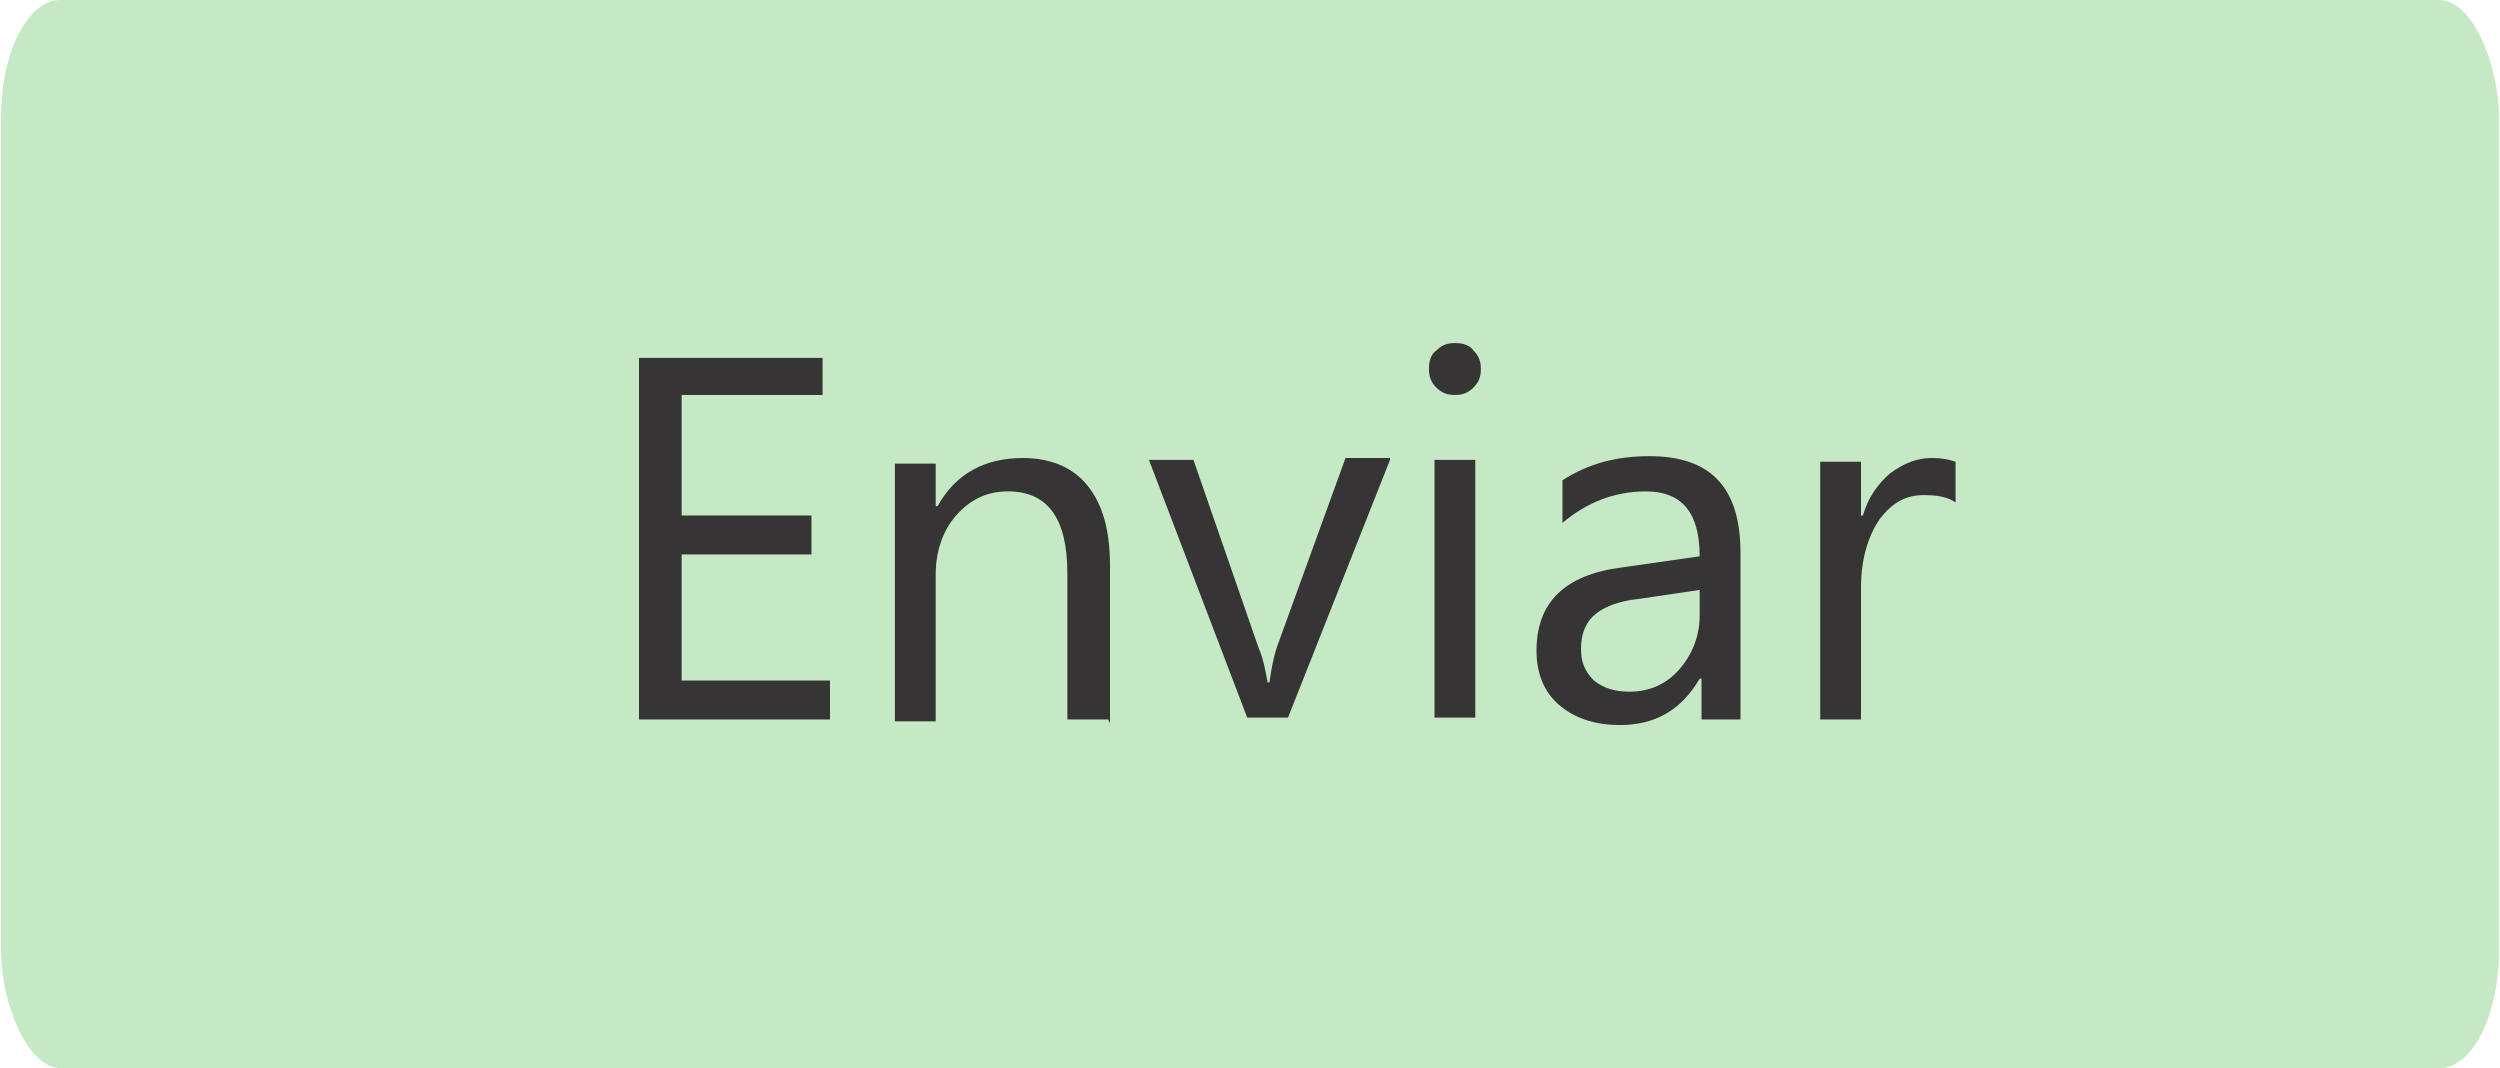 <?xml version="1.0" encoding="UTF-8"?>
<!DOCTYPE svg PUBLIC "-//W3C//DTD SVG 1.1//EN" "http://www.w3.org/Graphics/SVG/1.1/DTD/svg11.dtd">
<!-- Creator: CorelDRAW X6 -->
<svg xmlns="http://www.w3.org/2000/svg" xml:space="preserve" width="52.636mm" height="22.488mm" version="1.1" style="shape-rendering:geometricPrecision; text-rendering:geometricPrecision; image-rendering:optimizeQuality; fill-rule:evenodd; clip-rule:evenodd"
viewBox="0 0 1347 576"
 xmlns:xlink="http://www.w3.org/1999/xlink">
 <defs>
  <style type="text/css">
   <![CDATA[
    .fil0 {fill:#C5E9C5}
    .fil1 {fill:#373435;fill-rule:nonzero}
   ]]>
  </style>
 </defs>
 <g id="Capa_x0020_1">
  <rect class="fil0" width="1347" height="576" rx="32" ry="63"/>
  <polygon class="fil1" points="447,388 344,388 344,193 443,193 443,213 367,213 367,278 437,278 437,299 367,299 367,367 447,367 "/>
  <path id="1" class="fil1" d="M597 388l-22 0 0 -79c0,-30 -11,-44 -32,-44 -11,0 -20,4 -28,13 -7,8 -11,19 -11,32l0 79 -22 0 0 -139 22 0 0 23 1 0c10,-18 26,-26 46,-26 15,0 27,5 35,15 8,10 12,24 12,43l0 85z"/>
  <path id="2" class="fil1" d="M749 248l-55 139 -22 0 -53 -139 24 0 35 101c3,7 4,14 5,19l1 0c1,-7 2,-13 4,-19l37 -102 24 0z"/>
  <path id="3" class="fil1" d="M784 213c-4,0 -7,-1 -10,-4 -3,-3 -4,-6 -4,-10 0,-4 1,-8 4,-10 3,-3 6,-4 10,-4 4,0 8,1 10,4 3,3 4,6 4,10 0,4 -1,7 -4,10 -3,3 -6,4 -10,4zm11 174l-22 0 0 -139 22 0 0 139z"/>
  <path id="4" class="fil1" d="M939 388l-22 0 0 -22 -1 0c-10,17 -24,25 -43,25 -14,0 -25,-4 -33,-11 -8,-7 -12,-17 -12,-29 0,-26 15,-41 46,-45l42 -6c0,-24 -10,-35 -29,-35 -17,0 -32,6 -45,17l0 -23c14,-9 29,-13 47,-13 33,0 49,17 49,52l0 90zm-22 -70l-34 5c-10,1 -18,4 -23,8 -5,4 -8,10 -8,19 0,7 2,12 7,17 5,4 11,6 19,6 11,0 20,-4 27,-12 7,-8 11,-18 11,-29l0 -14z"/>
  <path id="5" class="fil1" d="M1054 271c-4,-3 -10,-4 -17,-4 -10,0 -17,4 -24,13 -6,9 -10,21 -10,37l0 71 -22 0 0 -139 22 0 0 29 1 0c3,-10 8,-17 15,-23 7,-5 14,-8 22,-8 6,0 10,1 13,2l0 23z"/>
 </g>
</svg>
